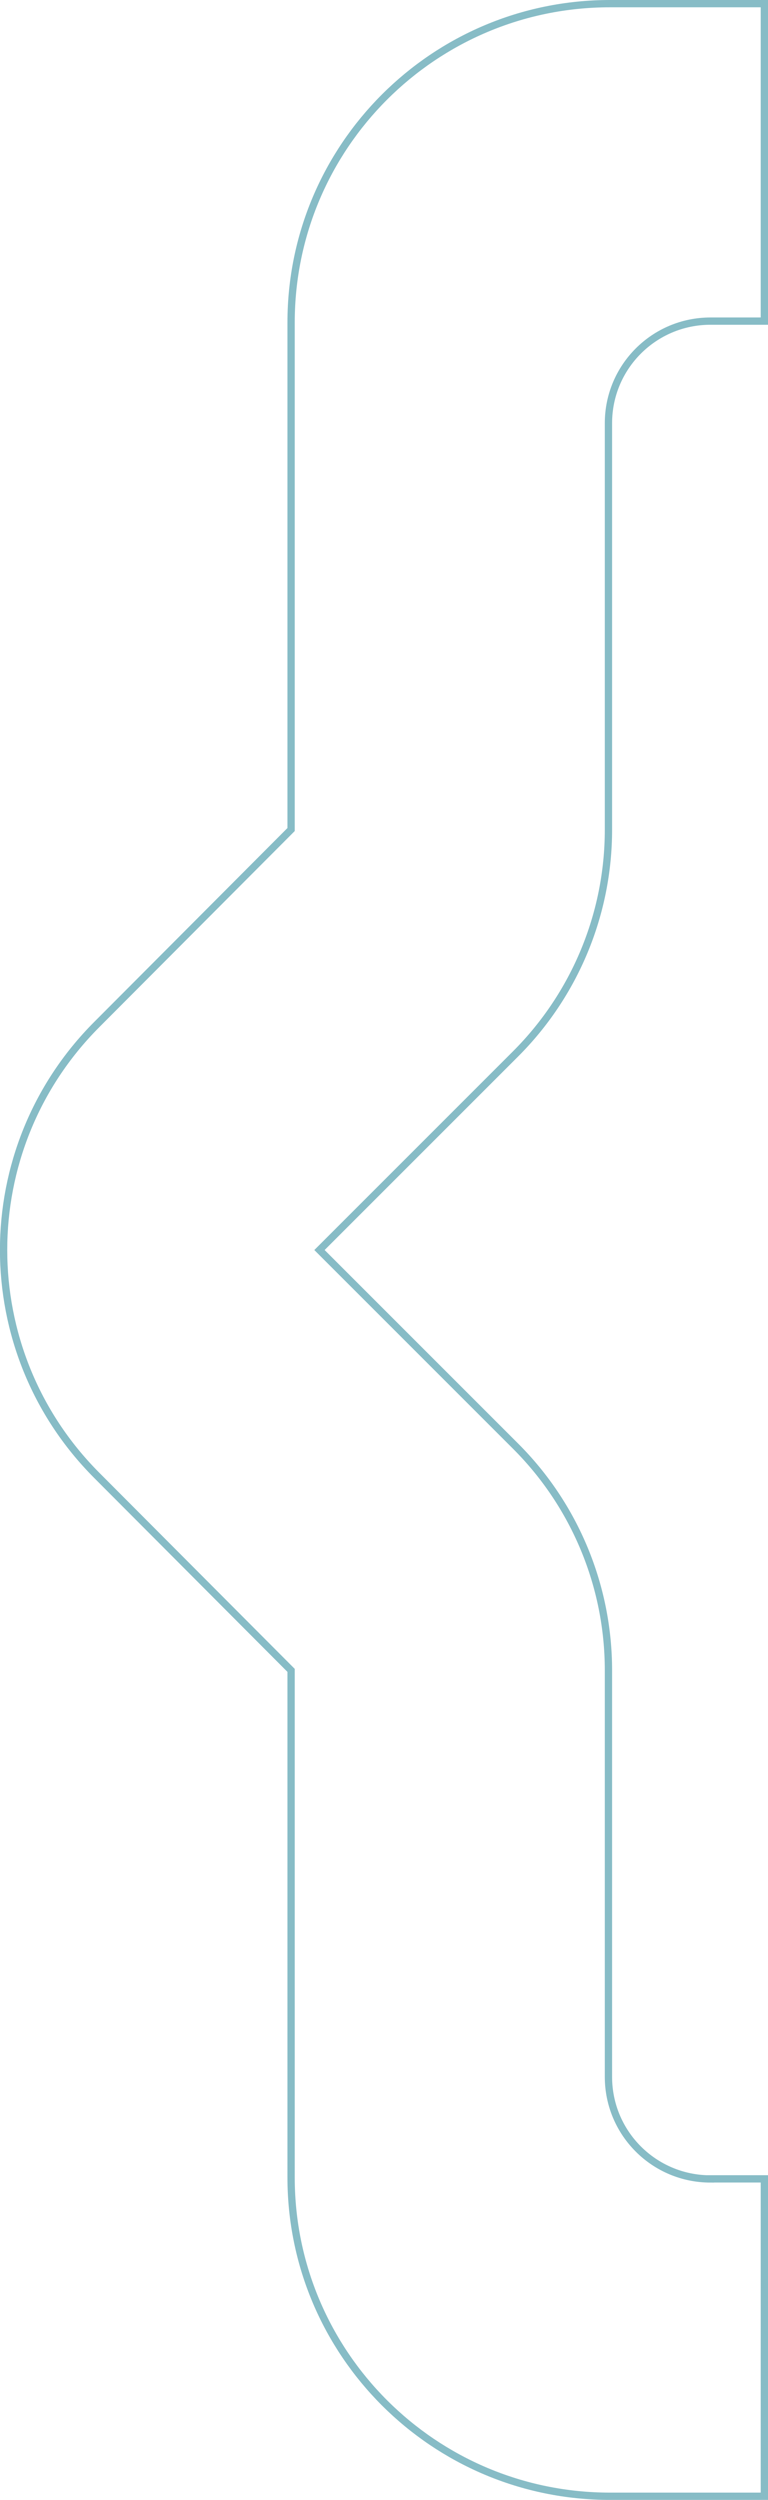 <?xml version="1.0" encoding="UTF-8"?>
<svg id="Layer_2" data-name="Layer 2" xmlns="http://www.w3.org/2000/svg" viewBox="0 0 105.27 342.62">
  <defs>
    <style>
      .cls-1 {
        fill: none;
        stroke: #87bcc6;
        stroke-miterlimit: 10;
      }
    </style>
  </defs>
  <g id="Calque_1" data-name="Calque 1">
    <path class="cls-1" d="m97.39,298.63c-7.73,0-13.99-6.26-13.99-13.99v-55.72c0-11.52-4.58-22.58-12.73-30.72l-26.88-26.88,26.88-26.88c8.15-8.15,12.73-19.2,12.73-30.72v-55.72c0-7.73,6.26-13.99,13.99-13.99h7.38V.5h-21.16c-24.14,0-43.71,19.57-43.71,43.71v69.48l-26.65,26.74c-17.01,17.07-17.01,44.69,0,61.76l26.65,26.74v69.48c0,24.14,19.57,43.71,43.71,43.71h21.16v-43.5h-7.38Z"/>
  </g>
</svg>